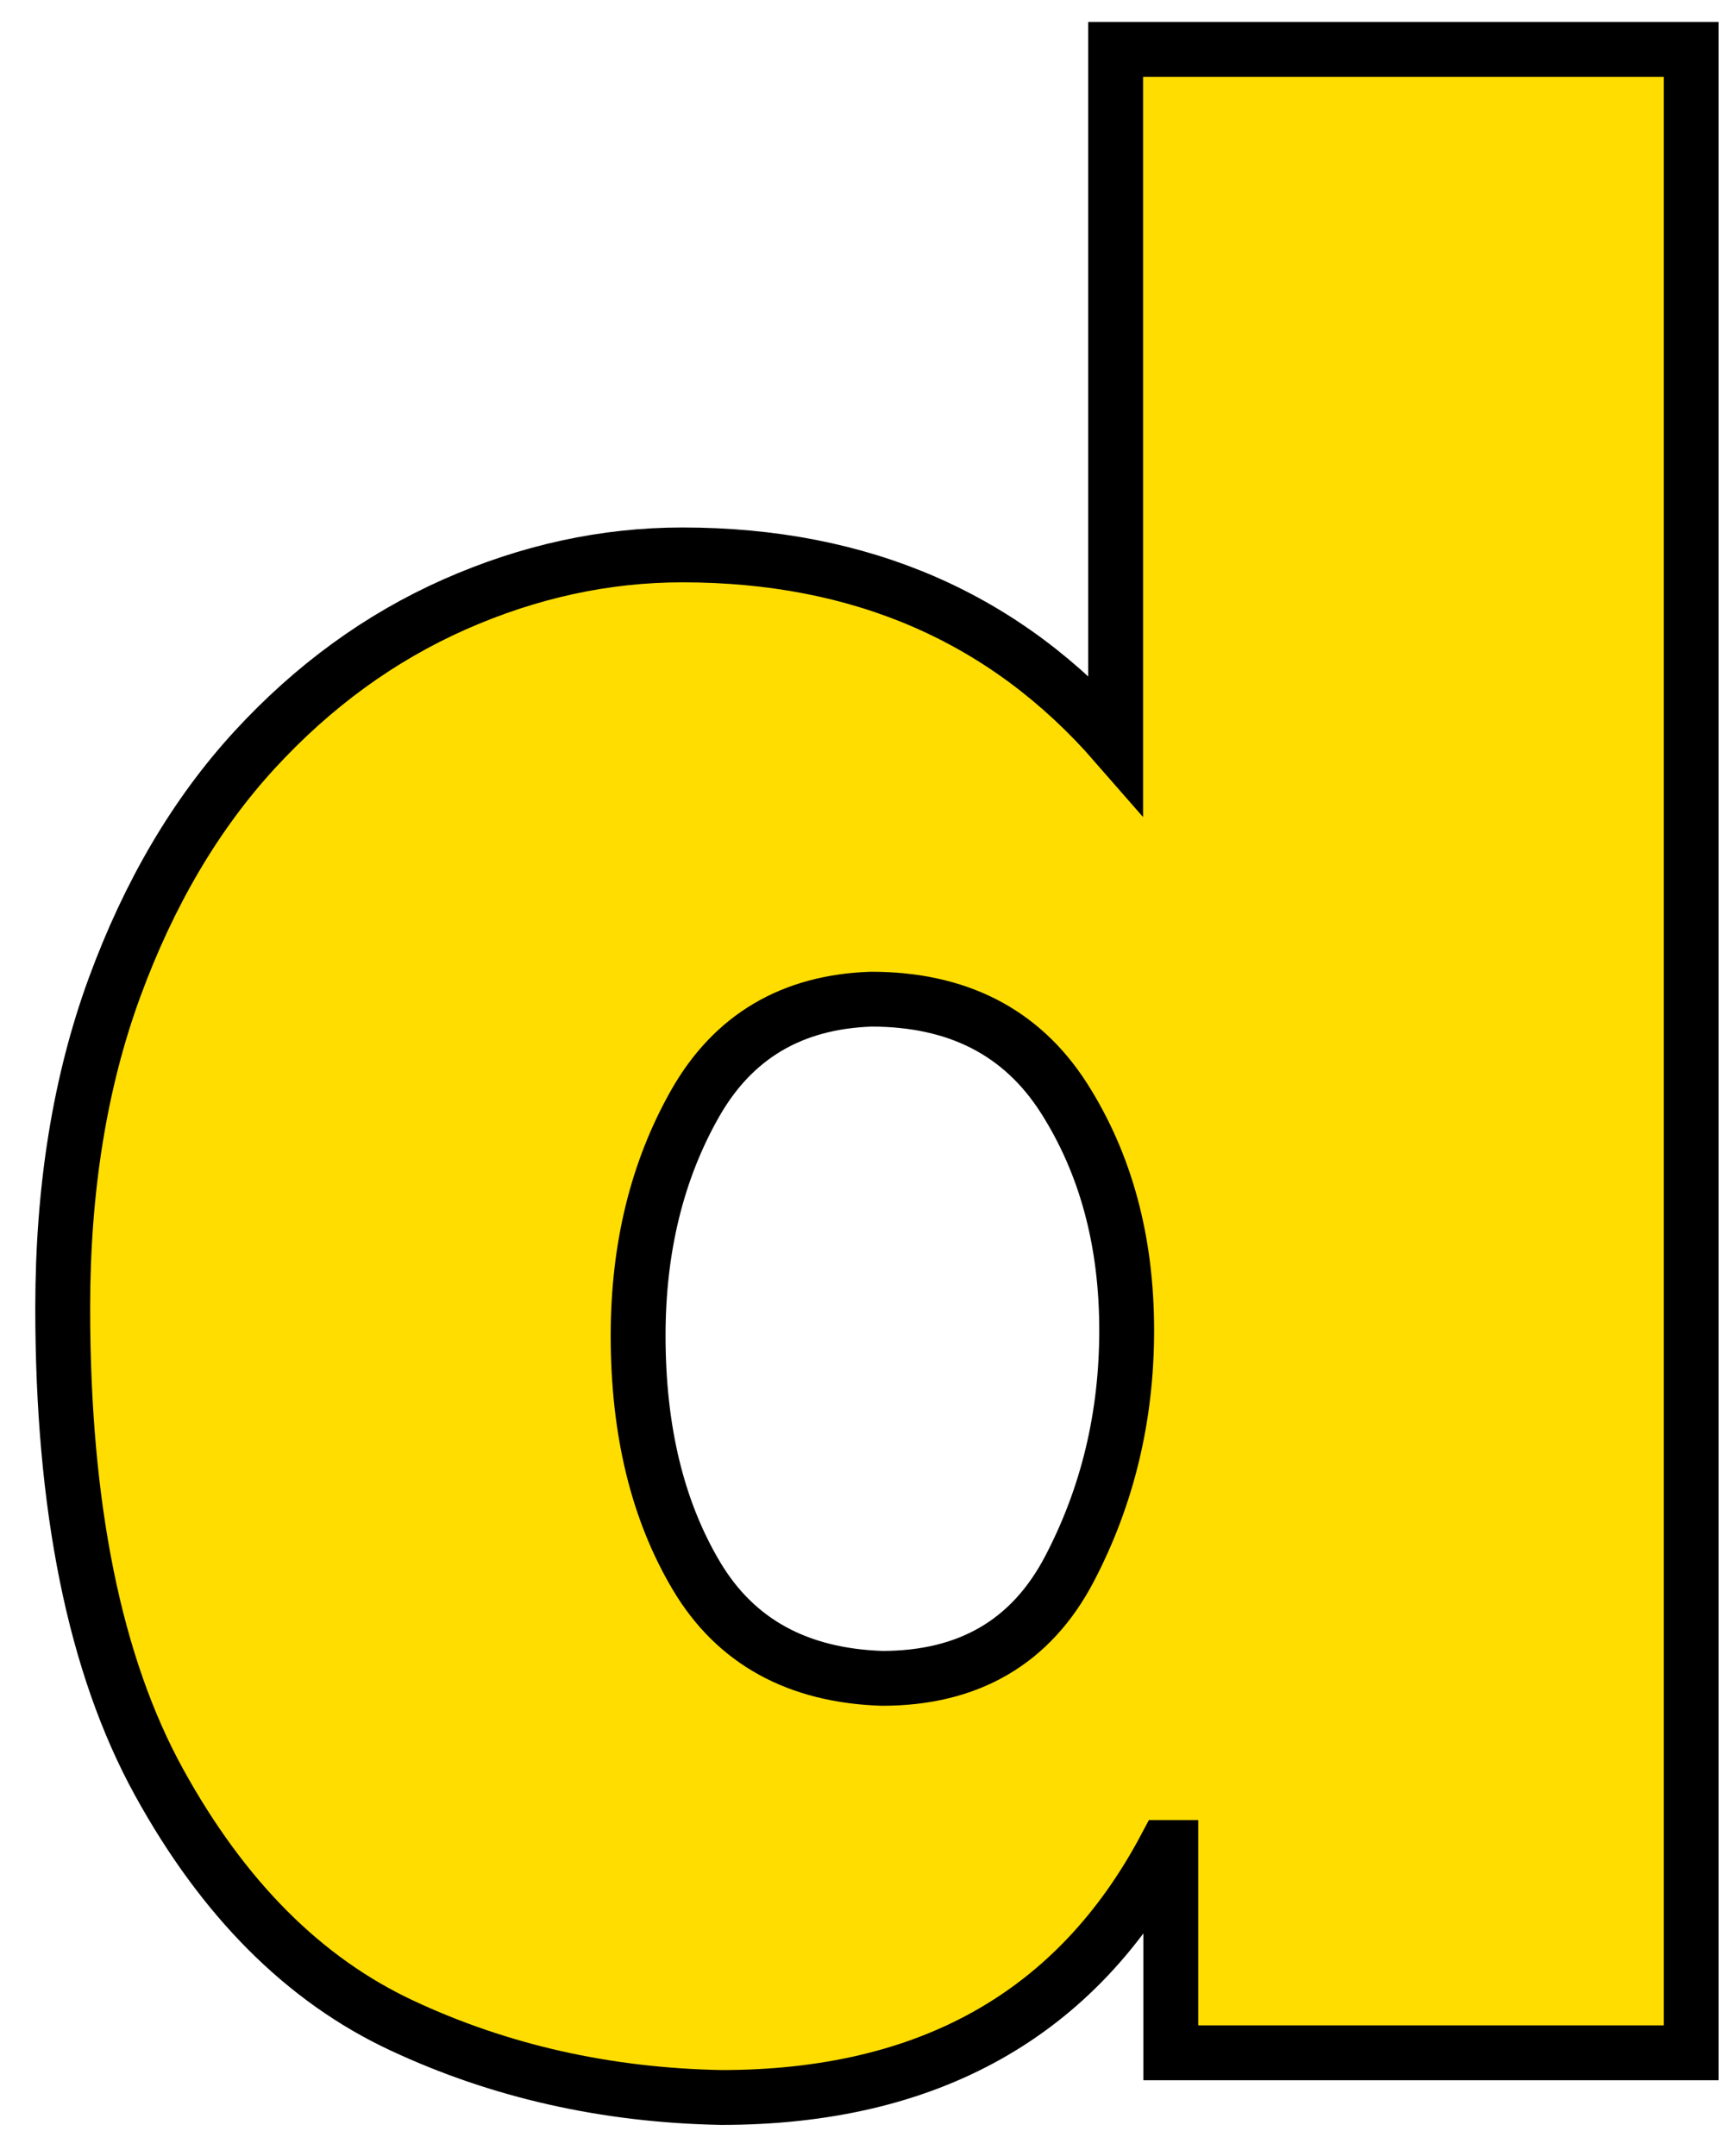 <svg xmlns="http://www.w3.org/2000/svg" width="40" height="50" viewBox="0 0 40 50" fill="none"><path d="M39.215 1.145V47.607H27.149V42.846H27.023C24.97 46.711 21.535 48.643 16.724 48.643C14.061 48.592 11.595 48.038 9.325 46.977C7.054 45.918 5.176 44.037 3.687 41.33C2.198 38.623 1.454 34.957 1.454 30.334C1.454 27.564 1.854 25.086 2.656 22.899C3.458 20.713 4.54 18.876 5.902 17.392C7.266 15.908 8.811 14.784 10.541 14.017C12.271 13.252 14.031 12.869 15.823 12.869C19.974 12.869 23.323 14.329 25.87 17.251V1.145H39.215ZM20.202 23.172C18.359 23.234 16.997 24.042 16.117 25.593C15.237 27.144 14.797 28.94 14.797 30.976C14.797 33.184 15.25 35.041 16.156 36.558C17.061 38.072 18.495 38.857 20.453 38.923C22.465 38.923 23.913 38.077 24.798 36.386C25.684 34.694 26.126 32.849 26.126 30.851C26.126 28.78 25.64 26.984 24.666 25.458C23.689 23.935 22.204 23.172 20.202 23.172Z" fill="#FFDD00" stroke="black" stroke-width="1.272"></path></svg>